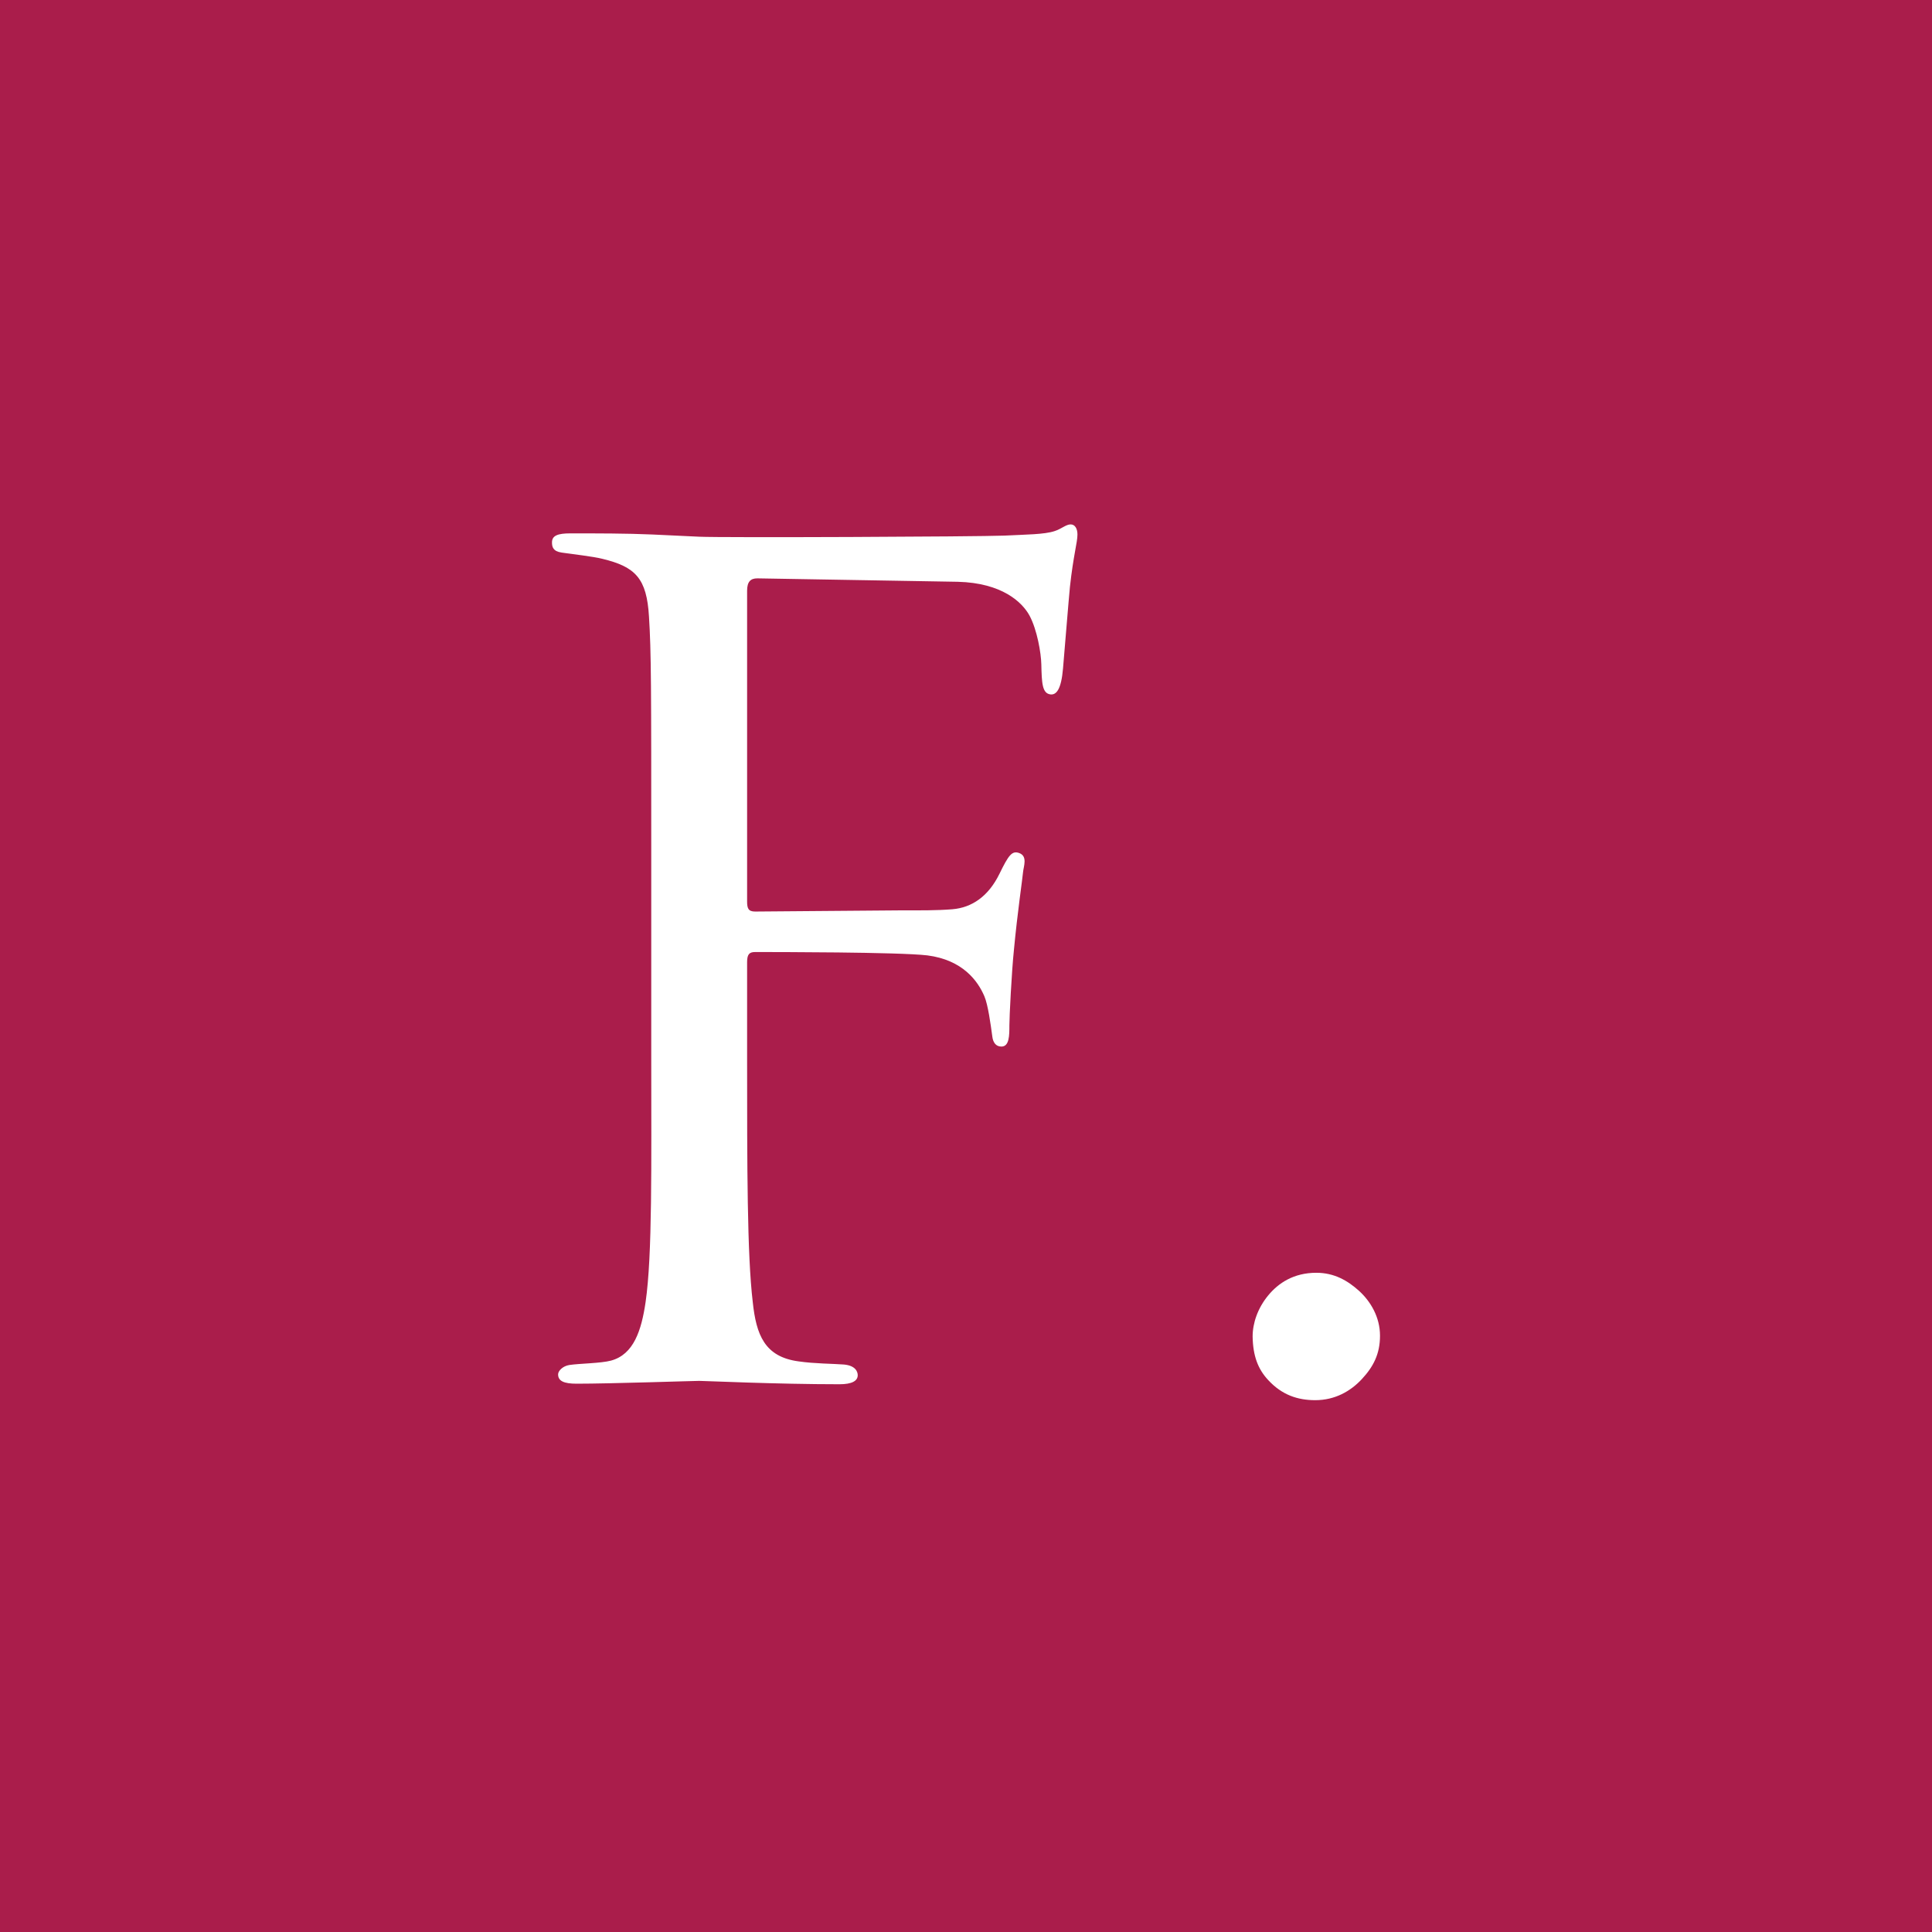 <?xml version="1.0" encoding="UTF-8"?>
<svg width="70px" height="70px" viewBox="0 0 70 70" version="1.1" xmlns="http://www.w3.org/2000/svg" xmlns:xlink="http://www.w3.org/1999/xlink">
    <!-- Generator: Sketch 53.2 (72643) - https://sketchapp.com -->
    <title>financni_sprava</title>
    <desc>Created with Sketch.</desc>
    <g id="Low-fidelity-WF-–-Desktop" stroke="none" stroke-width="1" fill="none" fill-rule="evenodd">
        <g id="Ikony" transform="translate(-1198, -753)">
            <g id="financni_sprava" transform="translate(1198, 753)">
                <rect id="Rectangle" fill="#AA1D4B" x="0" y="0" width="70" height="70"></rect>
                <path d="M38.766,21.261 C38.724,21.671 38.559,23.727 38.515,24.221 C38.451,24.978 38.274,25.18 38.067,25.16 C37.759,25.13 37.745,24.749 37.729,24.068 C37.72,23.666 37.579,22.822 37.303,22.307 C37.041,21.823 36.311,21.119 34.7,21.079 L27.44,20.955 C27.192,20.955 27.069,21.079 27.069,21.405 L27.069,32.659 C27.069,32.903 27.108,33.027 27.358,33.027 L32.648,32.984 C33.351,32.984 33.929,32.991 34.507,32.944 C35.215,32.885 35.813,32.475 36.21,31.664 C36.542,30.985 36.664,30.813 36.926,30.907 C37.243,31.02 37.085,31.394 37.067,31.599 C37.049,31.823 36.863,33.067 36.737,34.411 C36.652,35.228 36.572,36.858 36.572,37.144 C36.572,37.513 36.572,37.919 36.283,37.919 C36.077,37.919 35.979,37.762 35.954,37.559 C35.893,37.11 35.798,36.407 35.666,36.097 C35.428,35.538 34.878,34.779 33.597,34.615 C32.564,34.494 28.059,34.494 27.358,34.494 C27.151,34.494 27.069,34.575 27.069,34.859 L27.069,38.328 C27.069,42.242 27.069,45.464 27.274,47.177 C27.399,48.358 27.7,49.164 28.94,49.326 C29.518,49.41 30.173,49.408 30.577,49.439 C31.002,49.478 31.077,49.704 31.077,49.827 C31.077,50.032 30.87,50.154 30.415,50.154 C28.143,50.154 25.54,50.032 25.333,50.032 C25.126,50.032 22.131,50.134 20.892,50.134 C20.437,50.134 20.221,50.04 20.221,49.796 C20.221,49.671 20.387,49.494 20.631,49.456 C21.008,49.4 21.773,49.396 22.139,49.297 C22.963,49.074 23.241,48.2 23.391,47.177 C23.639,45.47 23.596,42.243 23.596,38.328 L23.596,31.149 C23.596,24.789 23.596,23.648 23.514,22.341 C23.432,20.955 23.027,20.537 21.821,20.246 C21.491,20.163 20.773,20.082 20.351,20.021 C20.033,19.974 20,19.814 20,19.65 C20,19.406 20.21,19.325 20.663,19.325 C21.614,19.325 22.729,19.325 23.637,19.366 L25.333,19.446 C26.159,19.486 35.445,19.446 36.393,19.406 C37.178,19.366 37.841,19.366 38.212,19.242 C38.461,19.162 38.624,19 38.791,19 C38.955,19 39.038,19.162 39.038,19.366 C39.039,19.65 38.89,20.12 38.766,21.261 Z M49.342,49.968 C48.933,50.408 48.367,50.731 47.653,50.731 C47.024,50.731 46.453,50.547 45.951,50.004 C45.585,49.613 45.396,49.136 45.385,48.423 C45.385,47.94 45.569,47.398 45.944,46.942 C46.316,46.487 46.874,46.115 47.693,46.115 C48.342,46.115 48.83,46.398 49.246,46.775 C49.661,47.154 50,47.723 50,48.394 C50.001,49.066 49.751,49.528 49.342,49.968 Z" id="Path-2" fill="#FFFFFF"></path>
            </g>
        </g>
    </g>
</svg>